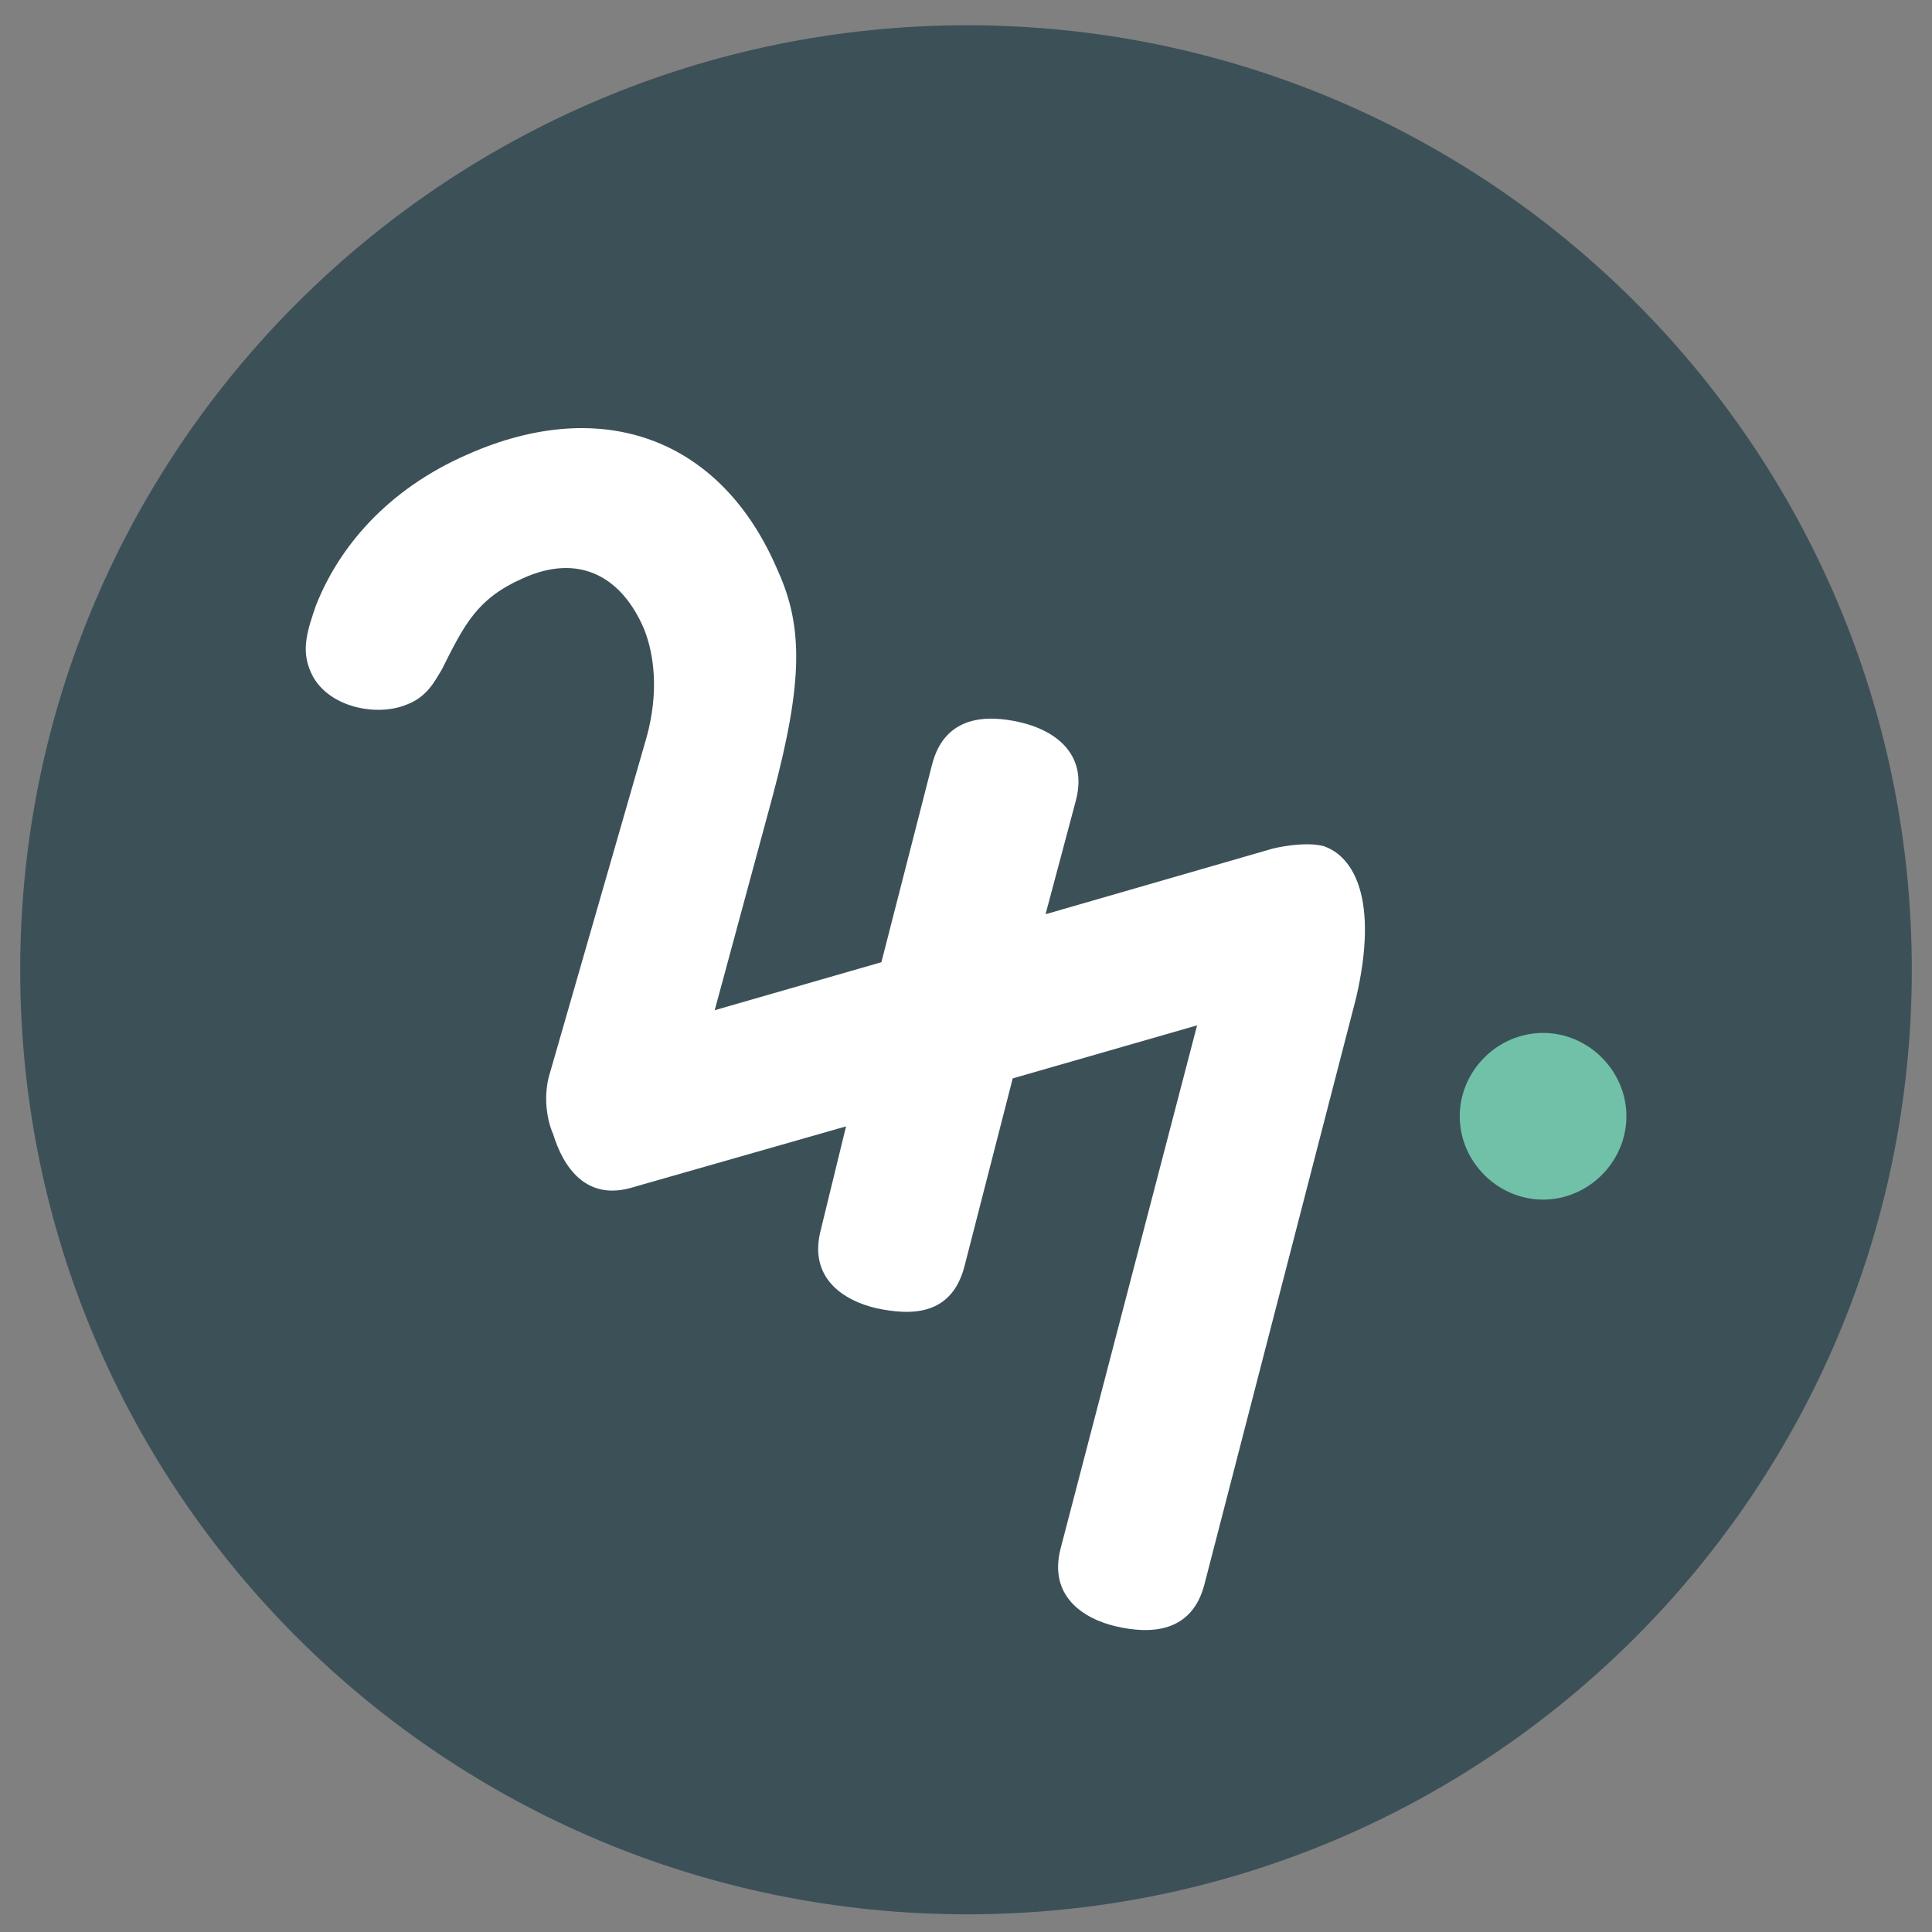 <?xml version="1.0" encoding="utf-8"?>
<!-- Generator: Adobe Illustrator 26.0.3, SVG Export Plug-In . SVG Version: 6.00 Build 0)  -->
<svg version="1.1" id="Ebene_1" xmlns="http://www.w3.org/2000/svg" xmlns:xlink="http://www.w3.org/1999/xlink" x="0px" y="0px"
	 viewBox="0 0 76.5 76.5" style="enable-background:new 0 0 76.5 76.5;" xml:space="preserve">
<rect x="0" y="0" width="76.5" height="76.5" fill="#808080" stroke="none"/>
<style type="text/css">
	.st0{clip-path:url(#SVGID_00000071520981691353963780000016968961476836152241_);fill:#3C5058;}
	.st1{clip-path:url(#SVGID_00000071520981691353963780000016968961476836152241_);fill:#70C1A7;}
	.st2{clip-path:url(#SVGID_00000071520981691353963780000016968961476836152241_);fill:#FFFFFF;}
</style>
<g>
	<defs>
		<rect id="SVGID_1_" x="0.8" y="1" width="74.9" height="74.9"/>
	</defs>
	<clipPath id="SVGID_00000108302639128555979670000007115004446990183578_">
		<use xlink:href="#SVGID_1_"  style="overflow:visible;"/>
	</clipPath>
	<path style="clip-path:url(#SVGID_00000108302639128555979670000007115004446990183578_);fill:#3C5058;" d="M38.3,75.8
		c20.7,0,37.4-16.8,37.4-37.4C75.7,17.7,58.9,1,38.3,1S0.8,17.7,0.8,38.4C0.8,59.1,17.6,75.8,38.3,75.8"/>
	<path style="clip-path:url(#SVGID_00000108302639128555979670000007115004446990183578_);fill:#70C1A7;" d="M61.1,47.5
		c1.8,0,3.3-1.5,3.3-3.3s-1.5-3.3-3.3-3.3c-1.8,0-3.3,1.5-3.3,3.3S59.3,47.5,61.1,47.5"/>
	<path style="clip-path:url(#SVGID_00000108302639128555979670000007115004446990183578_);fill:#FFFFFF;" d="M52.4,33.5
		c-0.8-0.2-2,0.1-2,0.1l-9,2.6l1.2-4.5c0.5-1.9-0.9-2.8-2.2-3.1c-1.3-0.3-3-0.3-3.5,1.7l-2,7.8L28.3,40l2.3-8.5l0,0
		c1.2-4.5,1.2-6.7,0.2-8.9c-2.2-5.2-6.9-7-12.3-4.6c-3.2,1.4-5.1,3.7-6,6c-0.3,0.9-0.6,1.7-0.2,2.6c0.6,1.4,2.6,1.8,3.8,1.3
		c0.8-0.3,1.1-0.9,1.4-1.4c0.9-1.8,1.4-2.8,3.2-3.6c2.2-1,3.9-0.1,4.8,2c0.4,1,0.6,2.5,0.1,4.3l-3.8,13.2c-0.4,1.2,0,2.3,0.1,2.5
		c0.4,1.3,1.3,2.7,3.2,2.1l8.4-2.4l-1,4.1c-0.5,1.9,0.9,2.8,2.2,3.1c1.4,0.3,3,0.3,3.5-1.7l1.9-7.4l7.3-2.1l-5.4,20.7
		c-0.5,1.9,0.9,2.8,2.2,3.1c1.3,0.3,3,0.3,3.5-1.7l6-23.2C54.6,35.6,53.6,33.9,52.4,33.5"/>
</g>
</svg>
